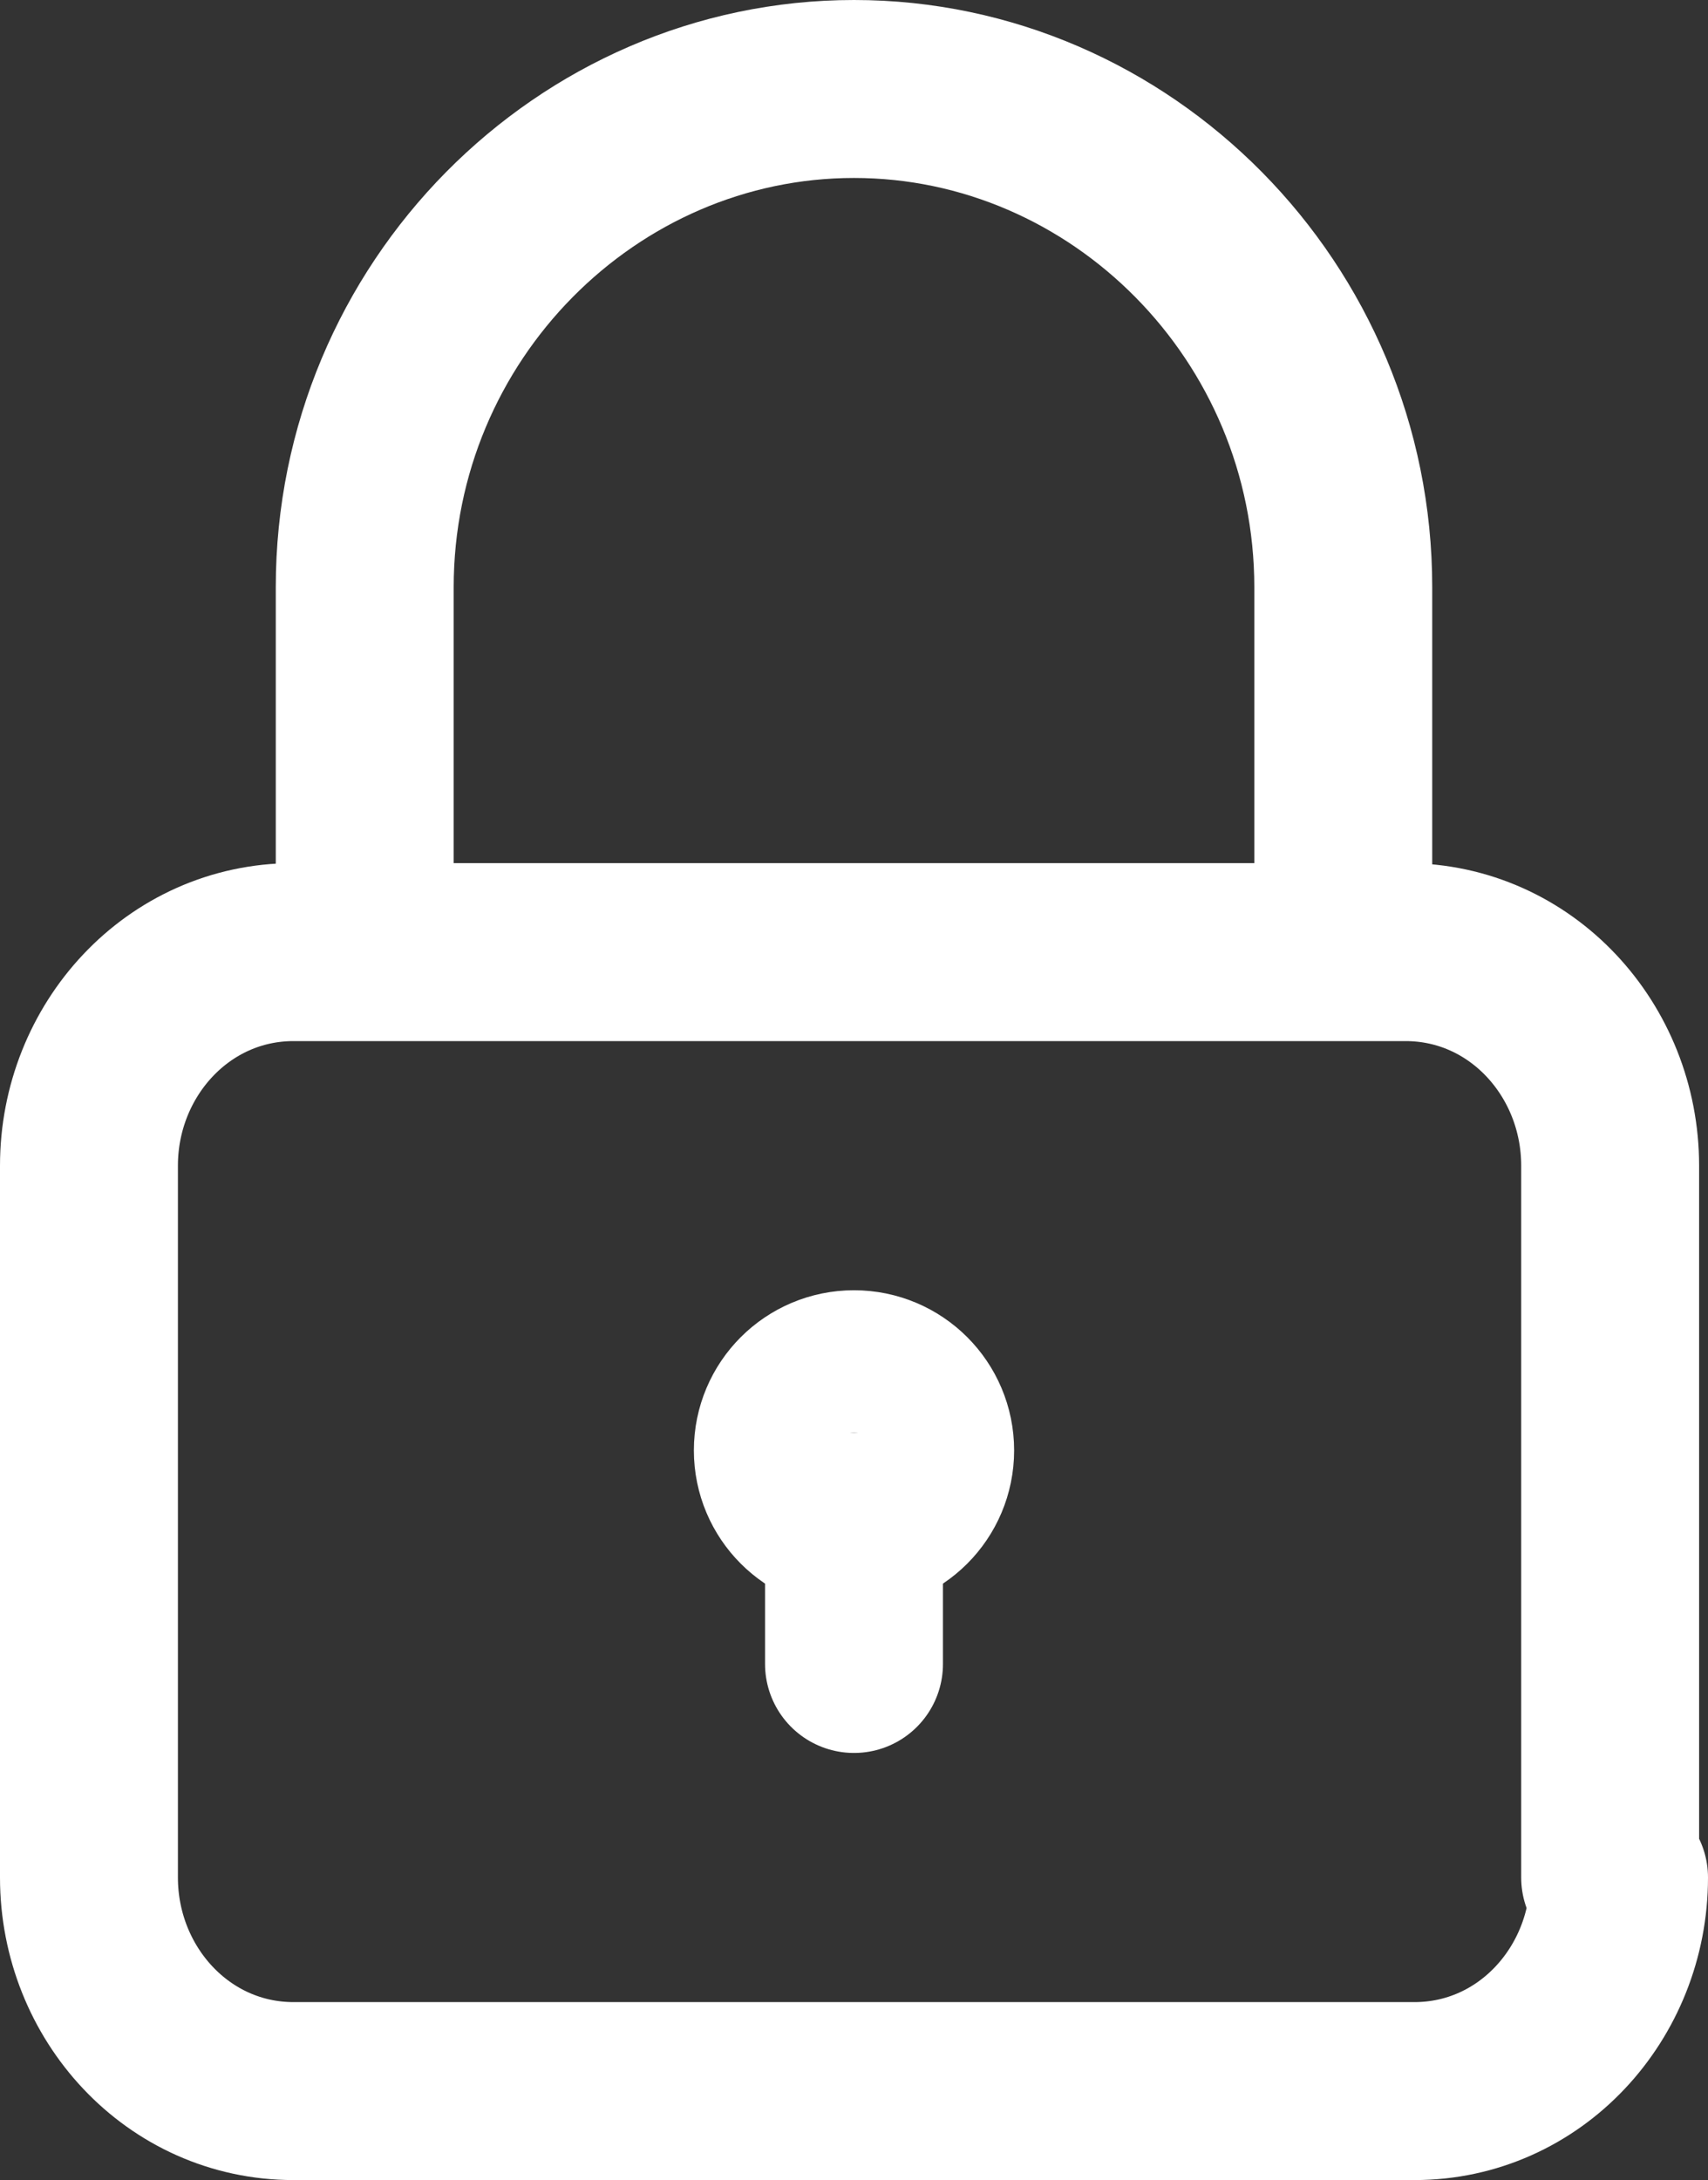 <?xml version="1.0" encoding="utf-8"?>
<!-- Generator: Adobe Illustrator 27.2.0, SVG Export Plug-In . SVG Version: 6.00 Build 0)  -->
<svg version="1.1" id="Isolation_Mode" xmlns="http://www.w3.org/2000/svg" xmlns:xlink="http://www.w3.org/1999/xlink" x="0px"
	 y="0px" viewBox="0 0 19.2 24.5" style="enable-background:new 0 0 19.2 24.5;" xml:space="preserve">
<rect x="0" y="0" width="19.2" height="24.5" fill="#333333" stroke="none"/>
<style type="text/css">
	.st0{fill:none;stroke:#FFFFFF;stroke-width:2;stroke-linecap:round;stroke-linejoin:round;}
</style>
<g>
	<ellipse class="st0" cx="9.6" cy="16.3" rx="0.8" ry="0.8"/>
	<line class="st0" x1="9.6" y1="18.7" x2="9.6" y2="17.1"/>
	<path class="st0" d="M18.2,21.1c0,1.3-1,2.4-2.3,2.4H3.3C2,23.5,1,22.4,1,21.1v-8c0-1.3,1-2.4,2.3-2.4h12.5c1.3,0,2.3,1.1,2.3,2.4
		V21.1z"/>
	<path class="st0" d="M4.1,10.6v-4C4.1,3.5,6.6,1,9.6,1c3,0,5.5,2.5,5.5,5.6v4"/>
</g>
</svg>
